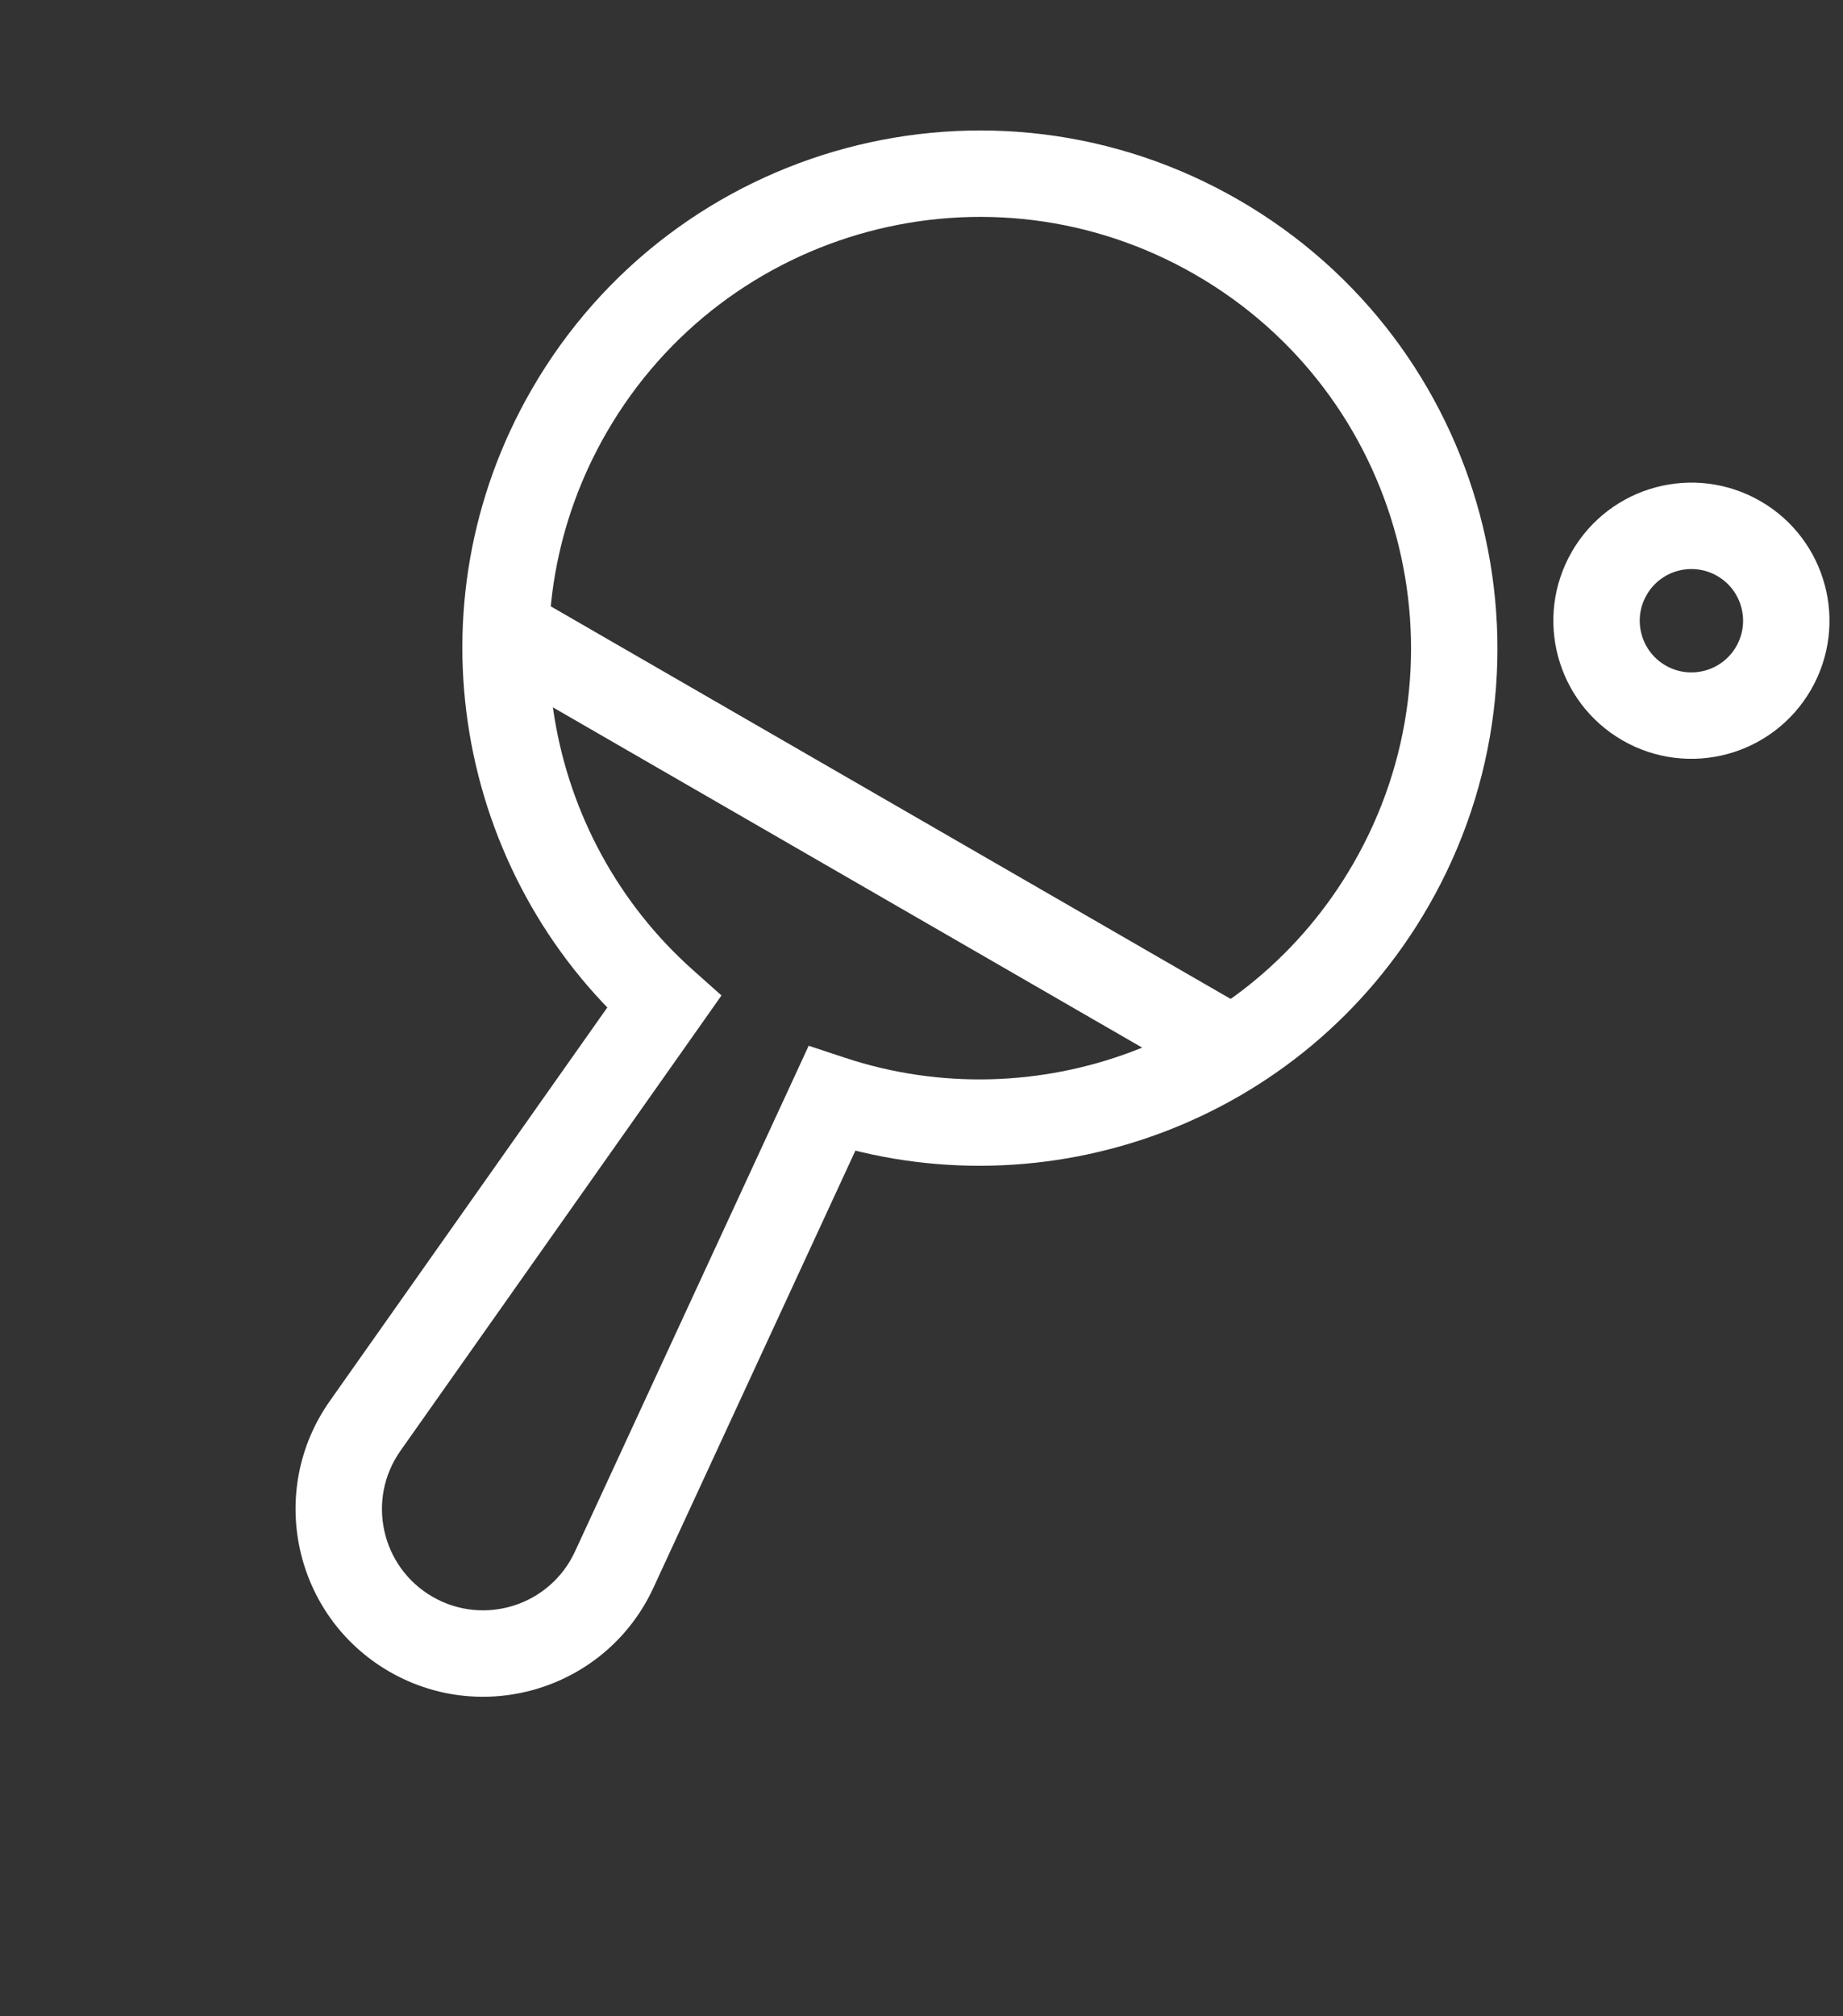 <svg width="32" height="35" viewBox="0 0 32 35" fill="none" xmlns="http://www.w3.org/2000/svg">
<rect x="0" y="0" width="32" height="35" fill="#333333" stroke="none"/>
<path d="M14.441 19.075L14.676 18.363L14.041 18.153L13.761 18.76L14.441 19.075ZM11.529 17.395L12.142 17.827L12.527 17.28L12.028 16.835L11.529 17.395ZM6.34 24.751L6.953 25.184L6.34 24.751ZM10.664 27.248L9.983 26.933L10.664 27.248ZM23.496 14.993C21.692 18.118 17.973 19.451 14.676 18.363L14.206 19.787C18.165 21.093 22.628 19.496 24.795 15.743L23.496 14.993ZM20.756 4.769C24.336 6.836 25.563 11.413 23.496 14.993L24.795 15.743C27.276 11.446 25.804 5.951 21.506 3.47L20.756 4.769ZM10.532 7.508C12.599 3.929 17.177 2.702 20.756 4.769L21.506 3.47C17.209 0.989 11.714 2.461 9.233 6.758L10.532 7.508ZM12.028 16.835C9.434 14.524 8.727 10.635 10.532 7.508L9.233 6.758C7.065 10.513 7.916 15.18 11.03 17.955L12.028 16.835ZM6.953 25.184L12.142 17.827L10.916 16.962L5.727 24.319L6.953 25.184ZM7.51 27.718C6.616 27.201 6.358 26.028 6.953 25.184L5.727 24.319C4.624 25.884 5.102 28.059 6.76 29.017L7.51 27.718ZM9.983 26.933C9.55 27.871 8.405 28.234 7.51 27.718L6.76 29.017C8.419 29.974 10.541 29.301 11.345 27.562L9.983 26.933ZM13.761 18.76L9.983 26.933L11.345 27.562L15.122 19.39L13.761 18.76Z" fill="#ffffff"/>
<path d="M8.906 11.012L21.267 18.148" stroke="#ffffff" stroke-width="1.5" stroke-linecap="round"/>
<circle cx="29.368" cy="10.775" r="1.647" transform="rotate(30 29.368 10.775)" stroke="#ffffff" stroke-width="1.5"/>
</svg>
